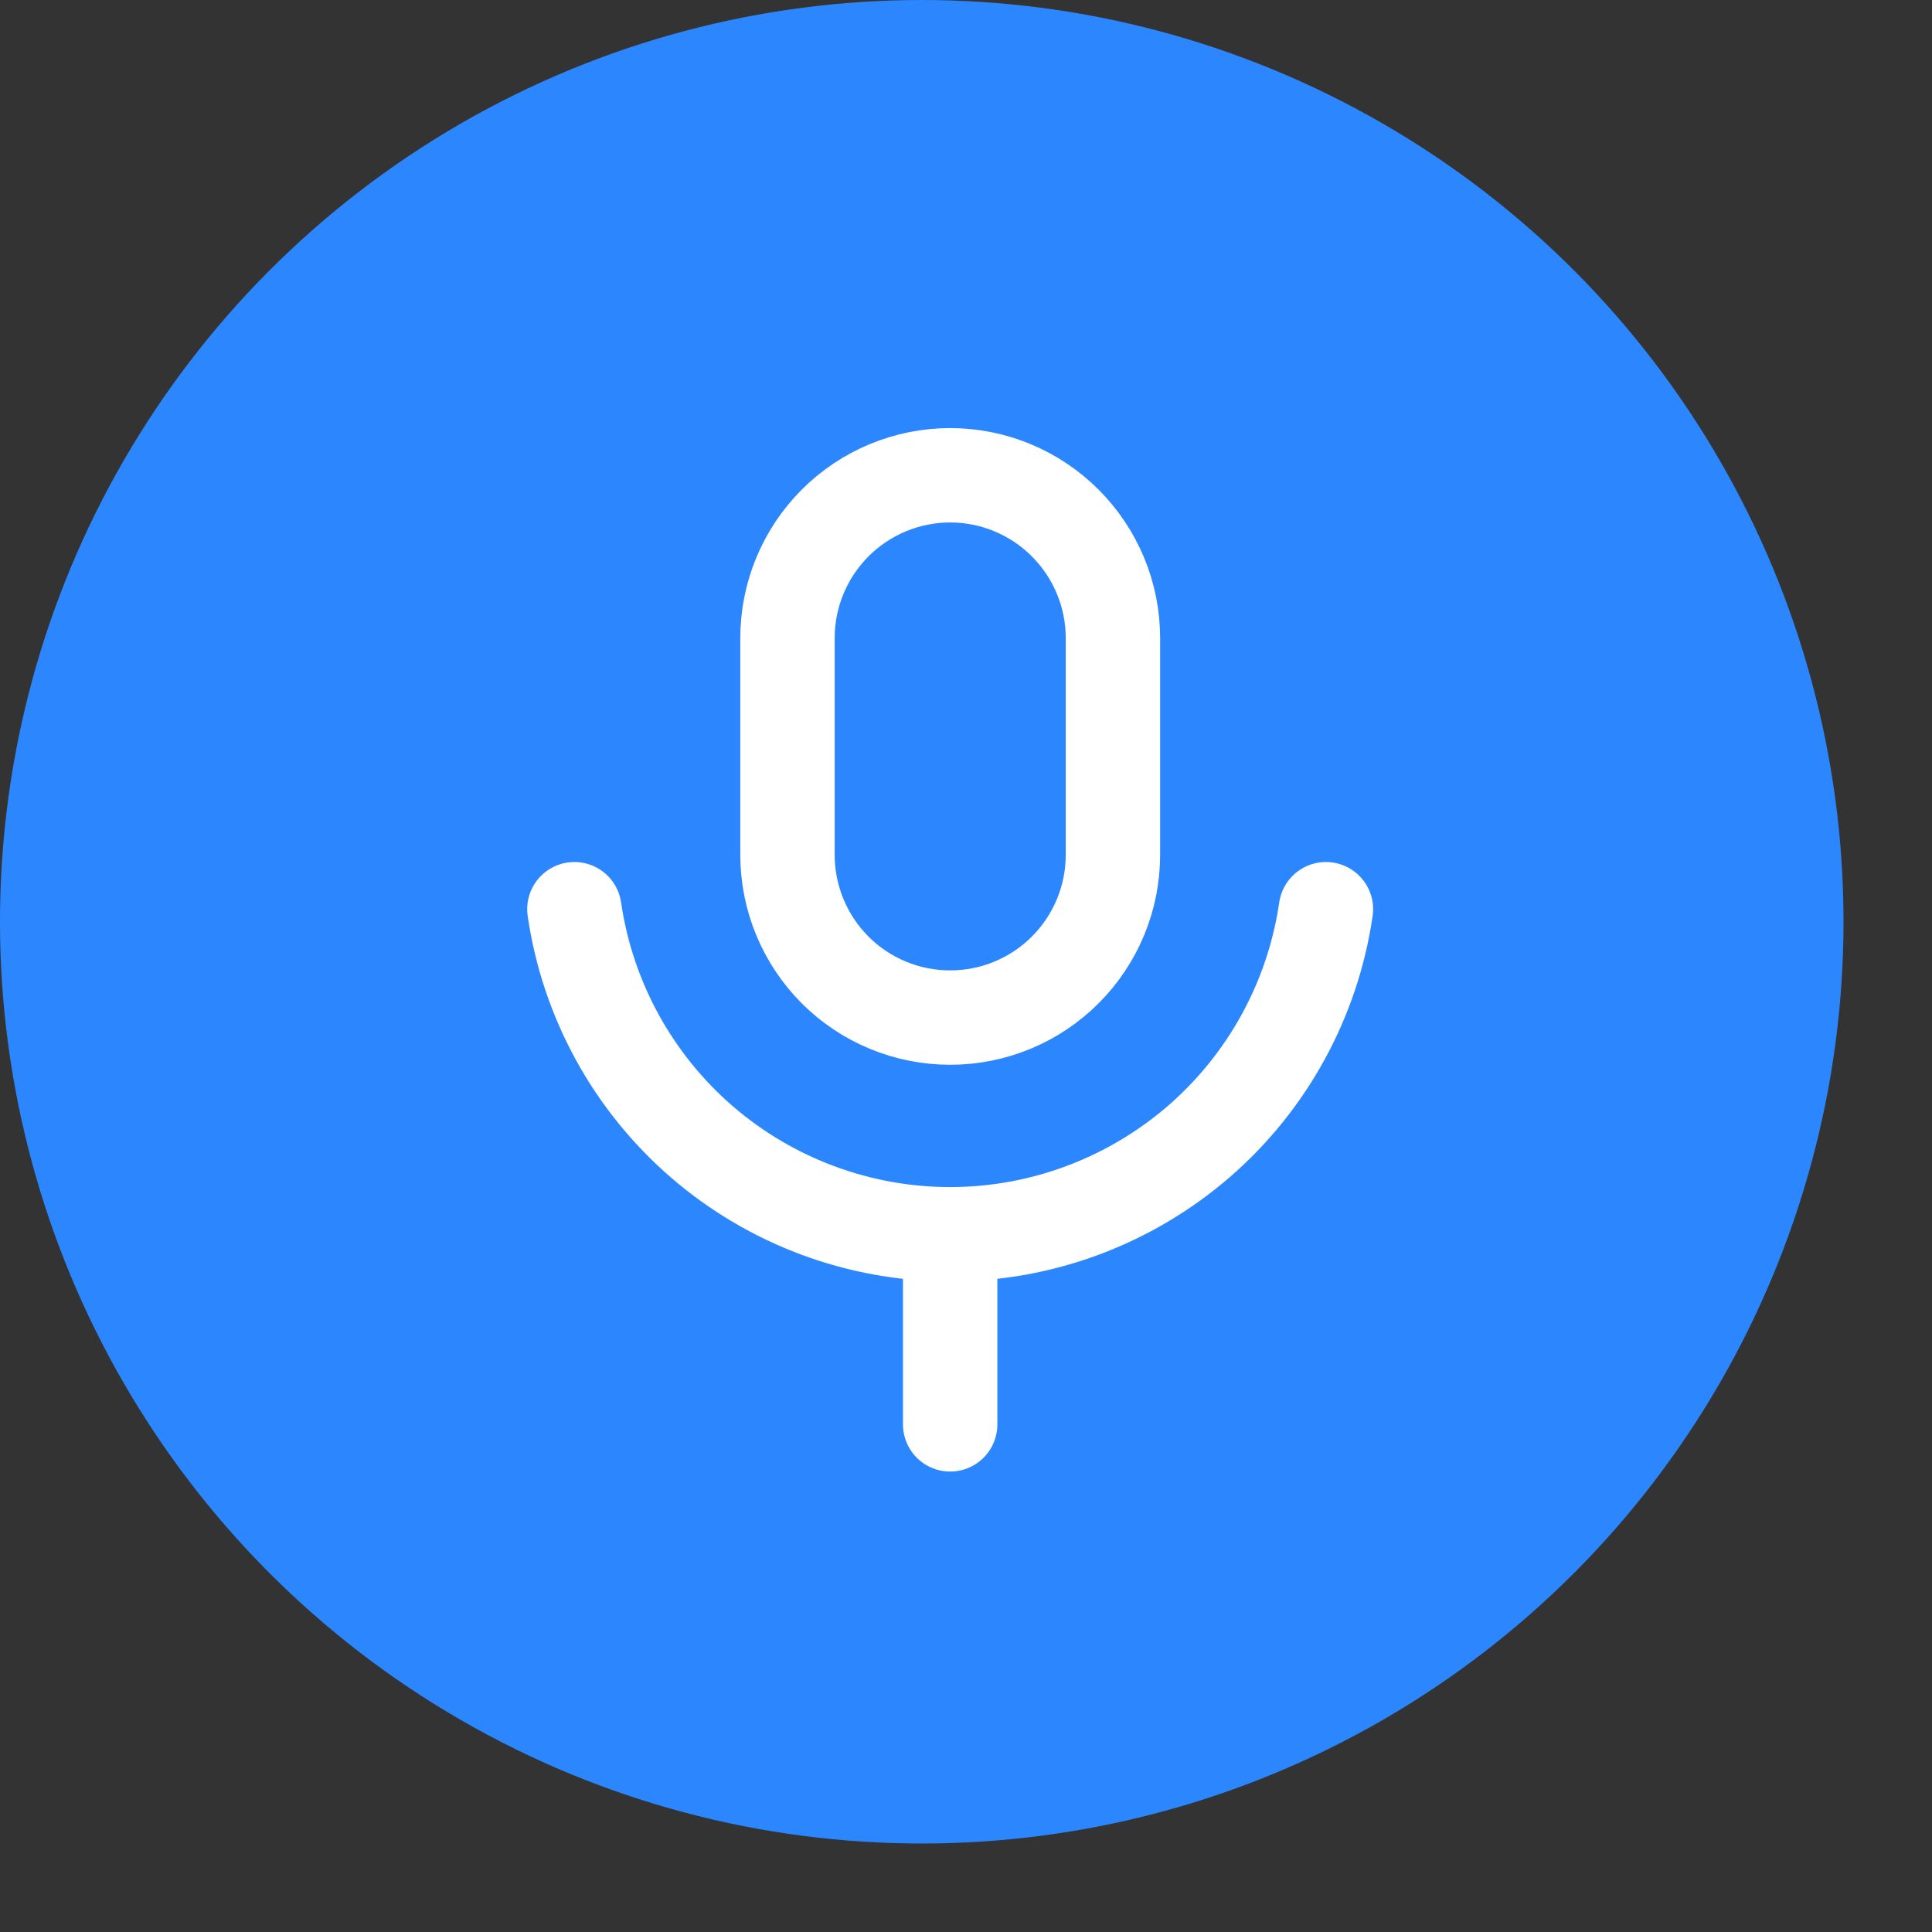 <?xml version="1.0" encoding="UTF-8"?> <svg xmlns="http://www.w3.org/2000/svg" width="20" height="20" viewBox="0 0 20 20" fill="none"><rect x="0" y="0" width="20" height="20" fill="#333333" stroke="none"/><circle data-figma-bg-blur-radius="2.92415" cx="9.542" cy="9.542" r="9.542" fill="#2C87FF"></circle><path d="M5.946 9.412C6.082 10.346 6.55 11.201 7.264 11.819C7.978 12.436 8.891 12.777 9.836 12.777M9.836 12.777C10.78 12.777 11.693 12.436 12.408 11.819C13.122 11.201 13.59 10.346 13.726 9.412M9.836 12.777V14.745M9.836 4.92C9.39 4.92 8.961 5.098 8.645 5.414C8.33 5.73 8.152 6.158 8.152 6.605V8.85C8.152 9.297 8.33 9.725 8.645 10.041C8.961 10.357 9.39 10.534 9.836 10.534C10.283 10.534 10.711 10.357 11.027 10.041C11.343 9.725 11.521 9.297 11.521 8.85V6.605C11.521 6.158 11.343 5.73 11.027 5.414C10.711 5.098 10.283 4.92 9.836 4.92Z" stroke="white" stroke-width="0.977" stroke-linecap="round" stroke-linejoin="round"></path><defs><clipPath id="bgblur_0_11622_2389_clip_path" transform="translate(2.924 2.924)"><circle cx="9.542" cy="9.542" r="9.542"></circle></clipPath></defs></svg> 
